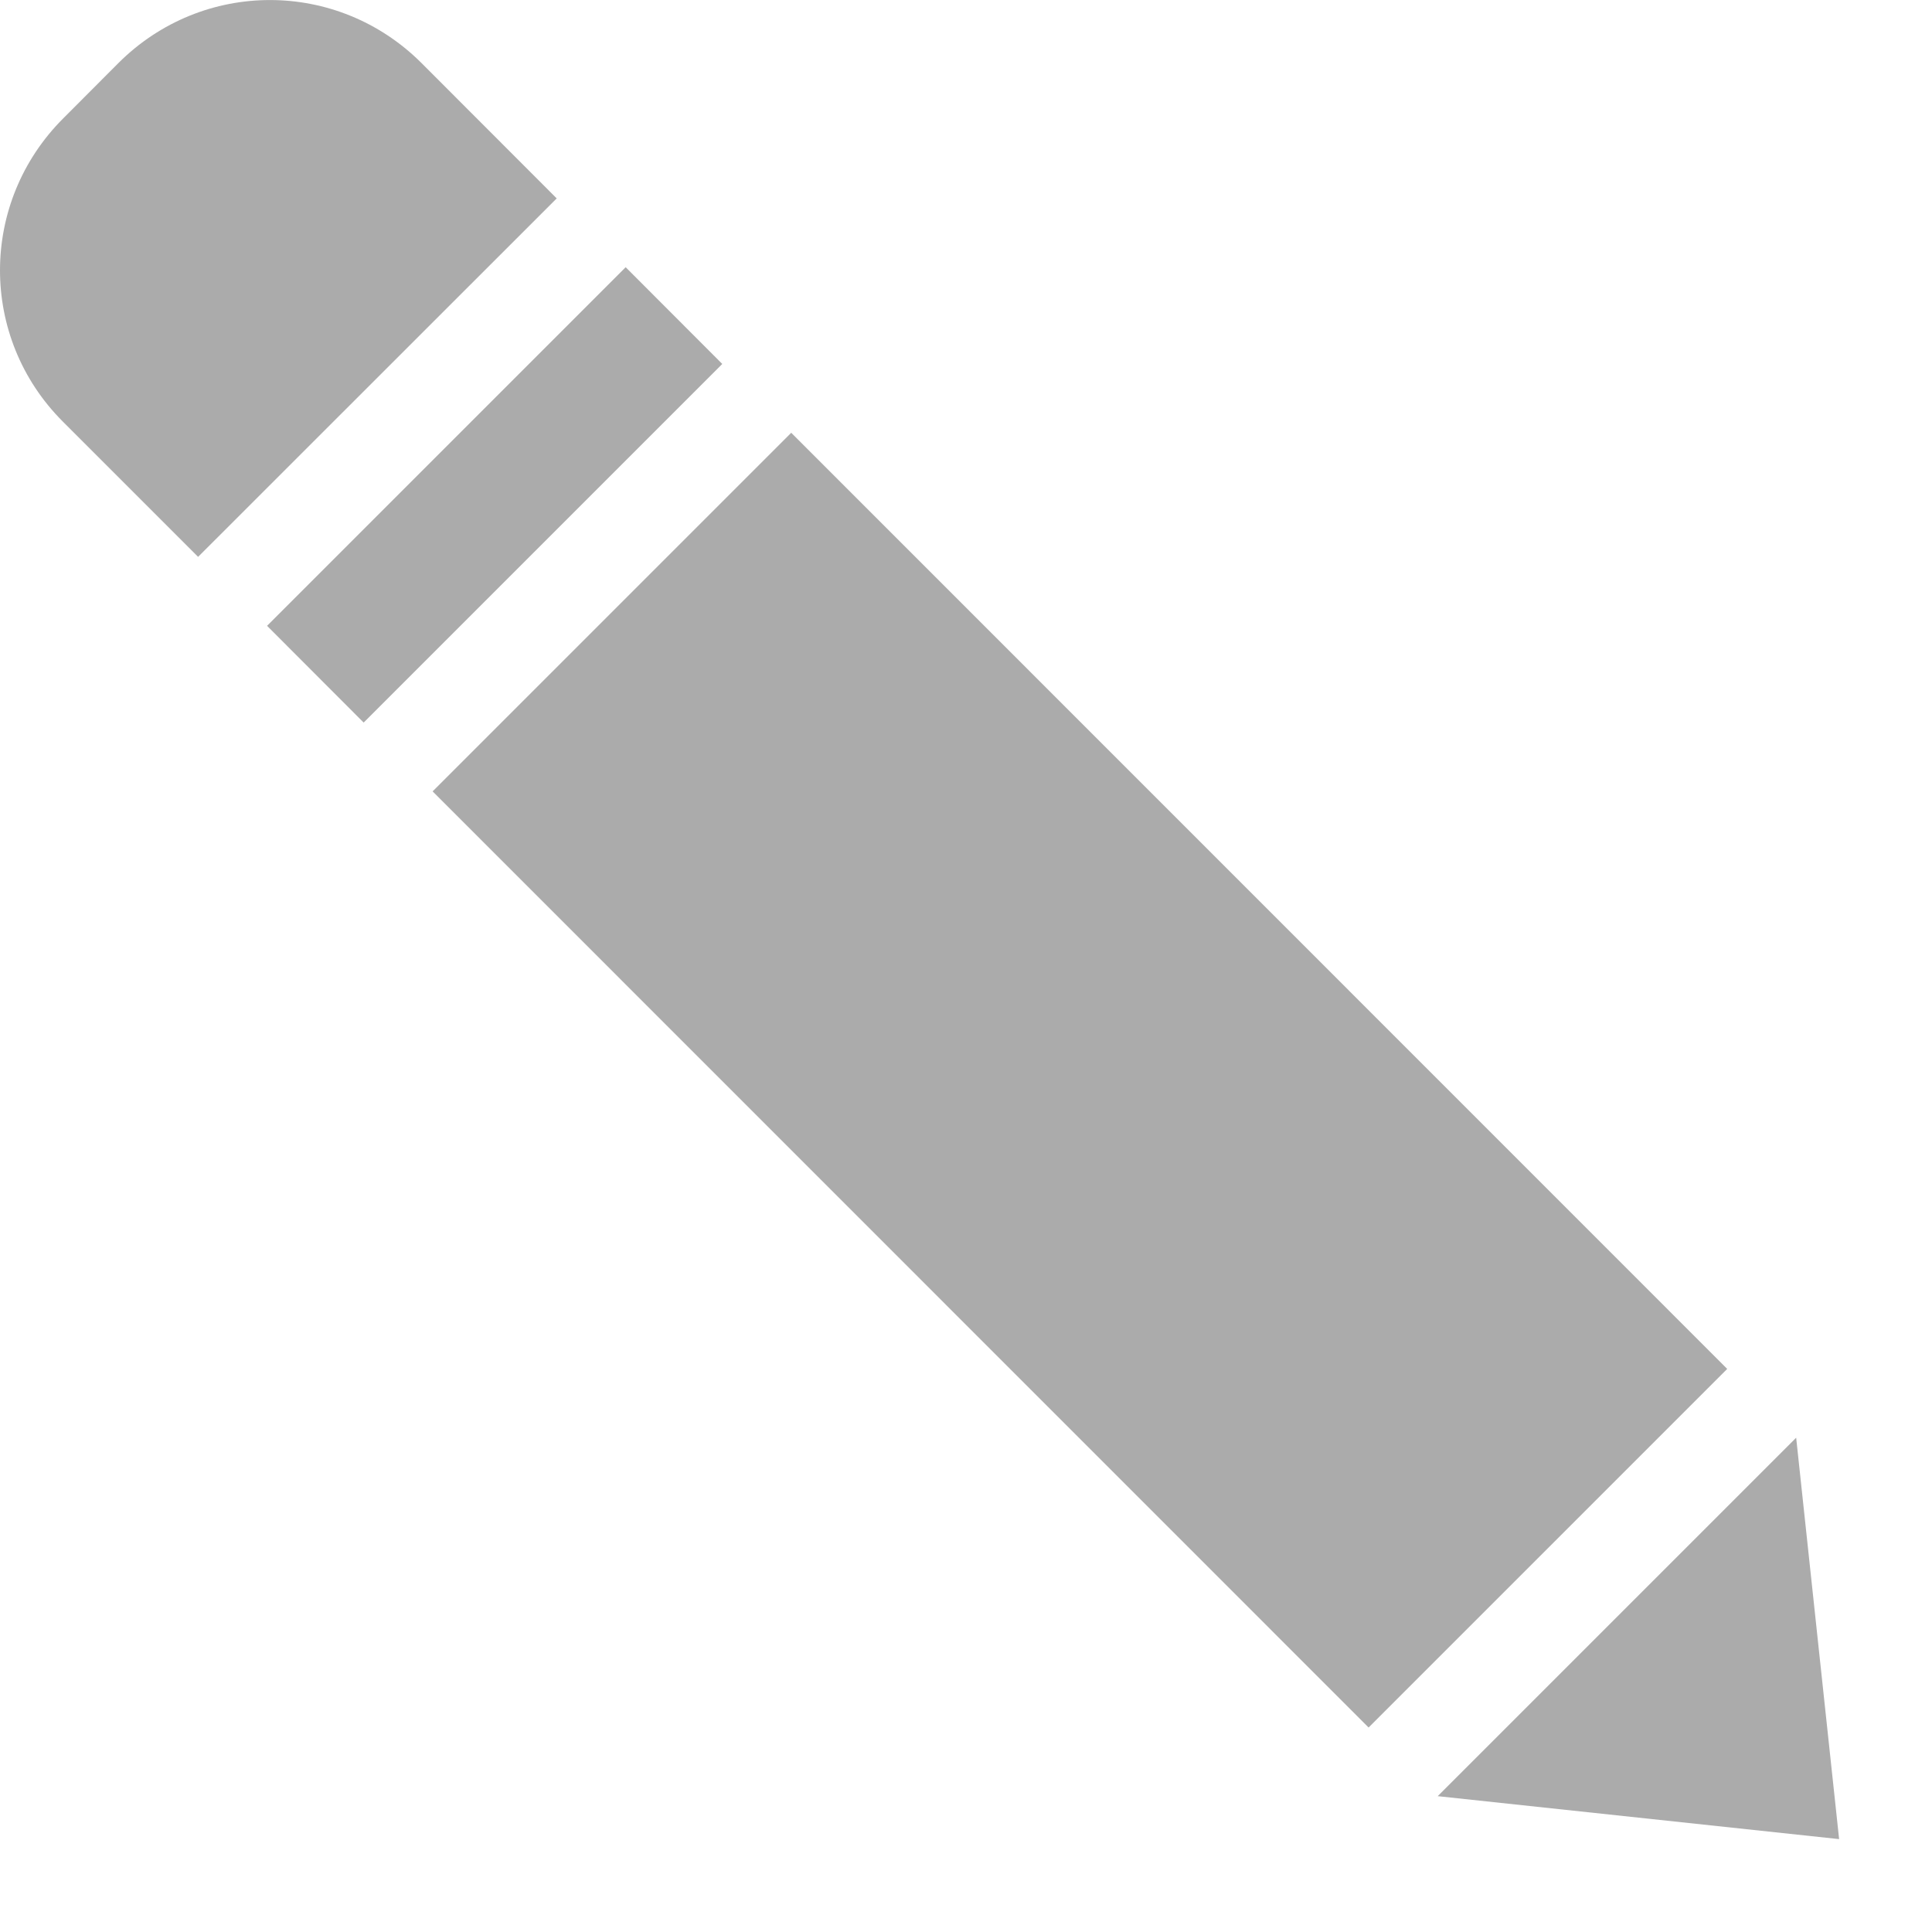 <?xml version="1.0" encoding="UTF-8"?> <svg xmlns="http://www.w3.org/2000/svg" width="13" height="13" viewBox="0 0 13 13" fill="none"> <path fill-rule="evenodd" clip-rule="evenodd" d="M2.836 0.424C2.27 -0.141 1.363 -0.141 0.797 0.424L0.426 0.796C-0.14 1.361 -0.143 2.271 0.423 2.837L1.333 3.747L3.746 1.335L2.836 0.424ZM4.86 2.449L4.21 1.798L1.797 4.211L2.447 4.862L4.86 2.449ZM11.622 9.211L5.324 2.912L2.911 5.325L9.209 11.624L11.622 9.211ZM9.674 12.086L12.086 9.674L12.375 12.375L9.674 12.086Z" fill="#ABABAB"></path> </svg> 